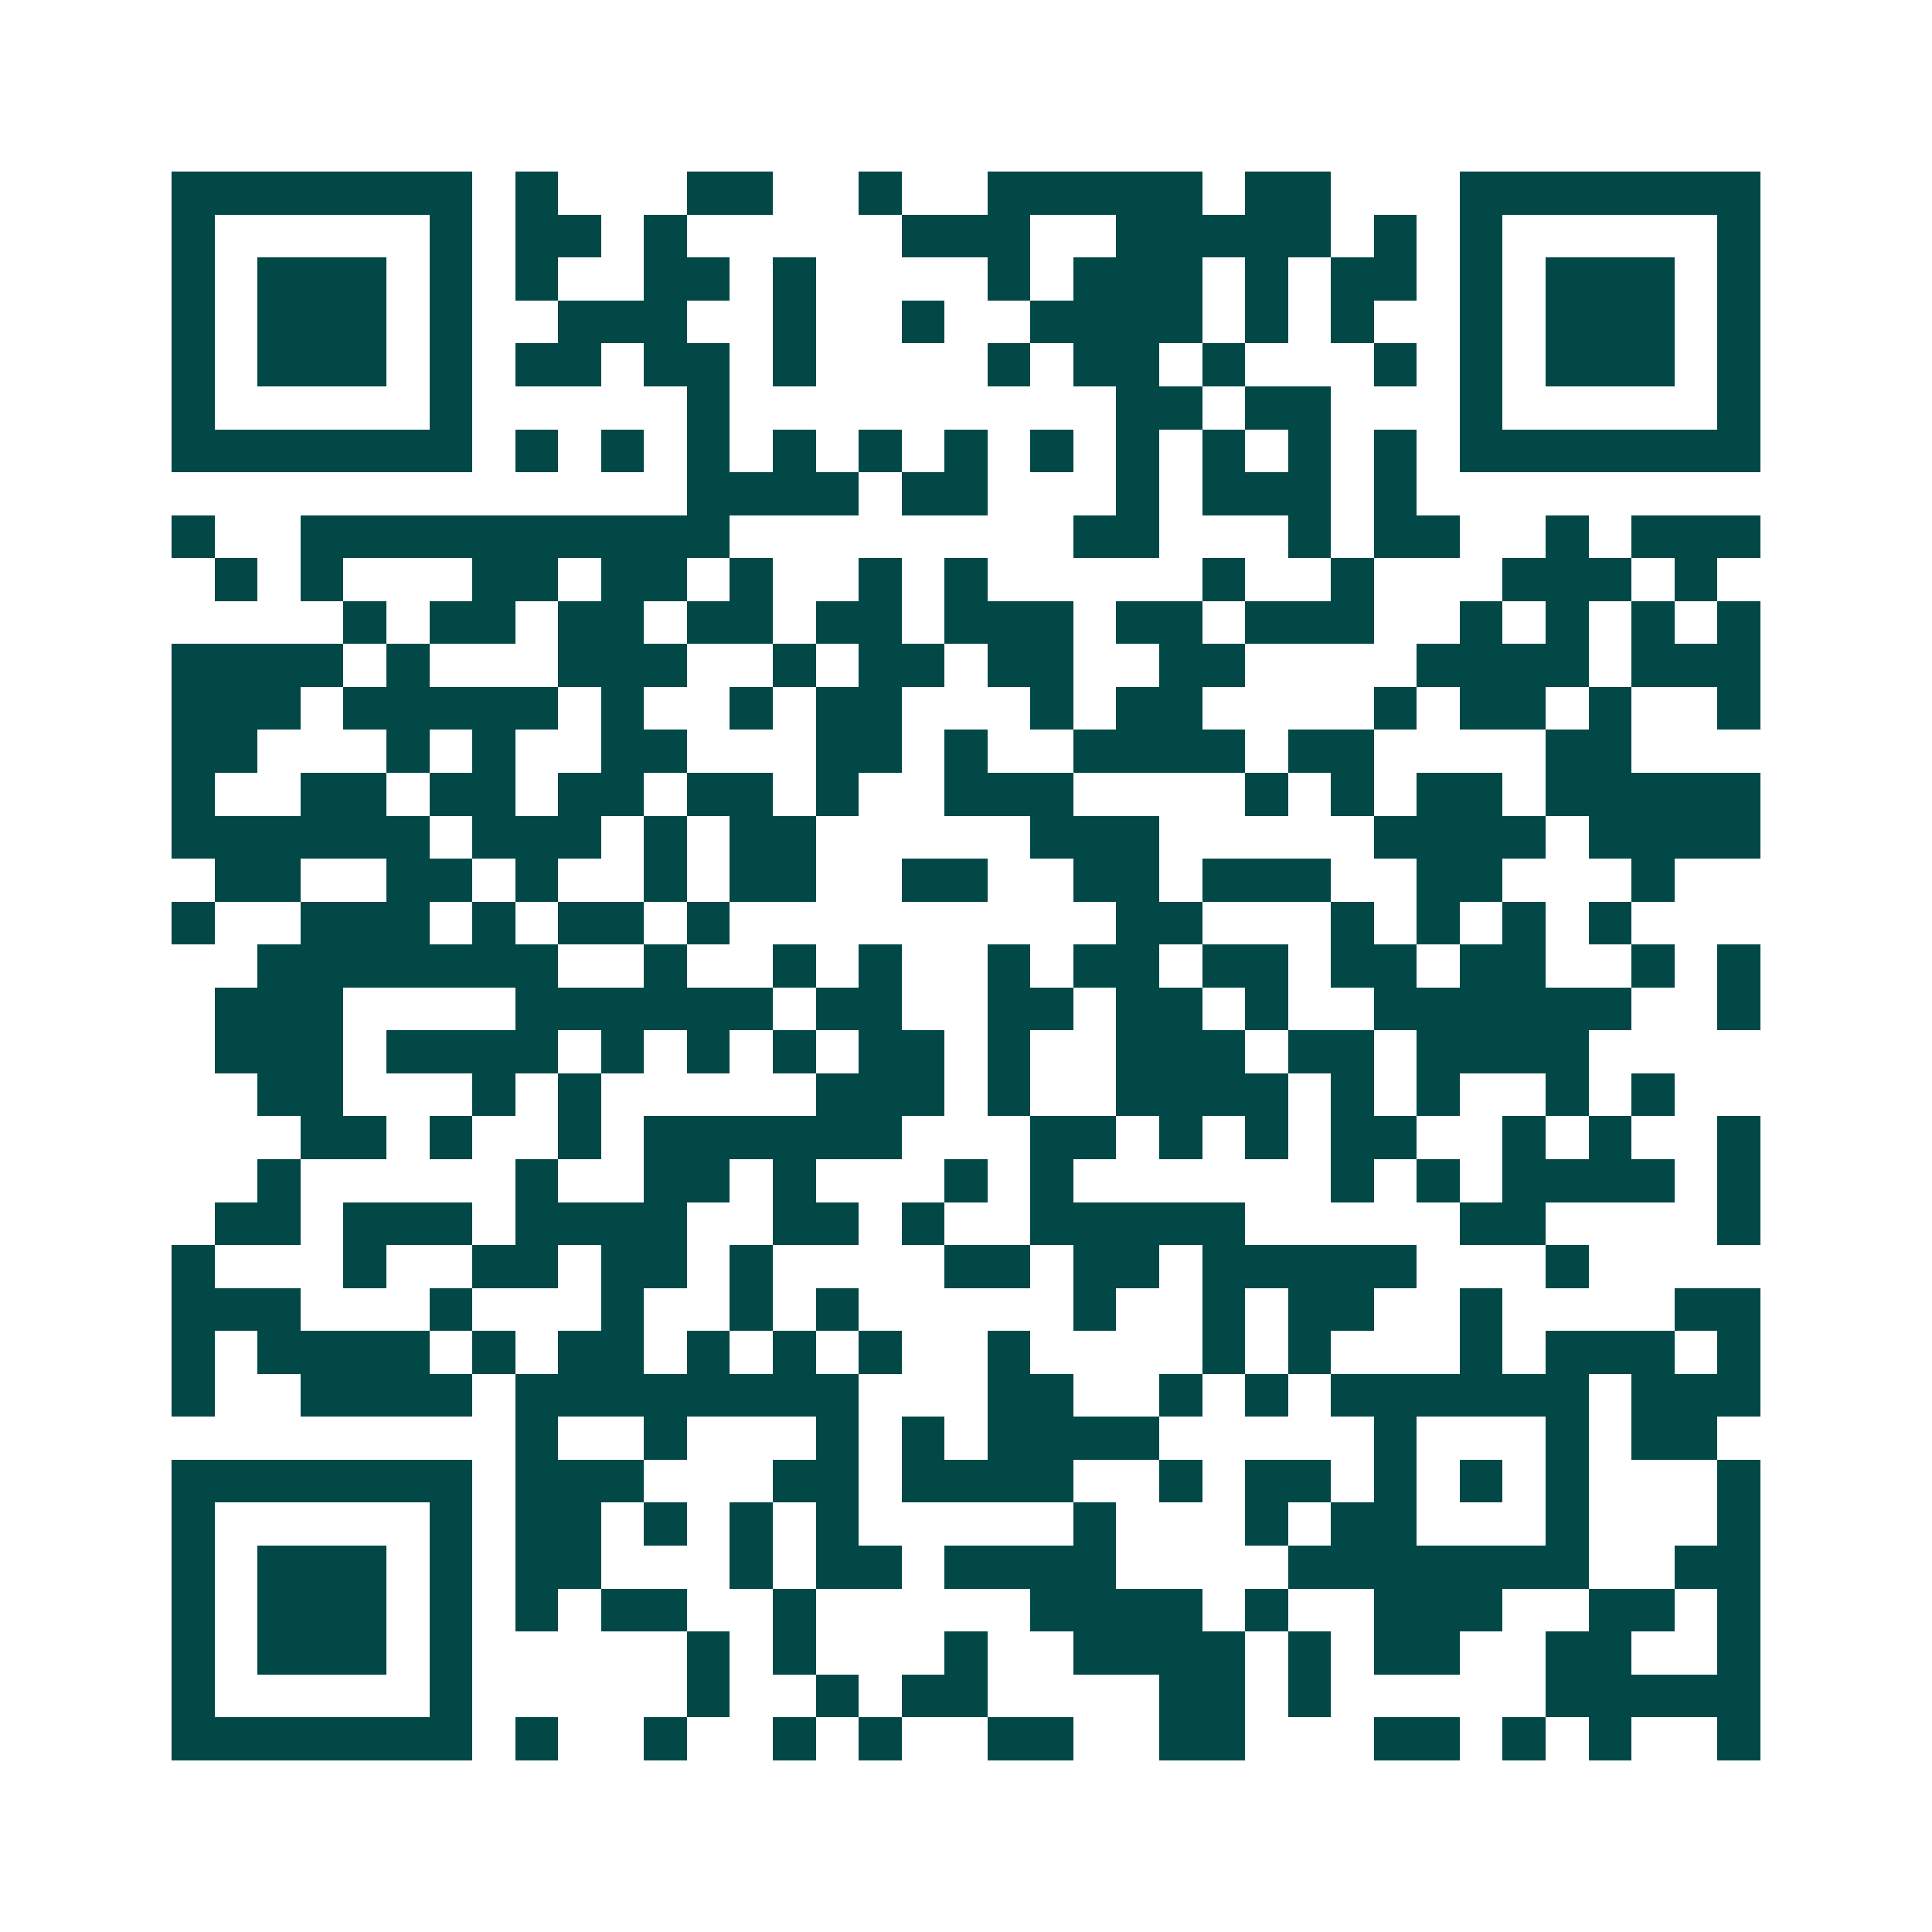 <svg xmlns="http://www.w3.org/2000/svg" width="200" height="200" viewBox="0 0 45 45" shape-rendering="crispEdges"><path fill="#ffffff" d="M0 0h45v45H0z"/><path stroke="#014847" d="M4 4.5h7m1 0h1m3 0h2m2 0h1m2 0h5m1 0h2m3 0h7M4 5.5h1m5 0h1m1 0h2m1 0h1m5 0h3m2 0h5m1 0h1m1 0h1m5 0h1M4 6.5h1m1 0h3m1 0h1m1 0h1m2 0h2m1 0h1m4 0h1m1 0h3m1 0h1m1 0h2m1 0h1m1 0h3m1 0h1M4 7.5h1m1 0h3m1 0h1m2 0h3m2 0h1m2 0h1m2 0h4m1 0h1m1 0h1m2 0h1m1 0h3m1 0h1M4 8.5h1m1 0h3m1 0h1m1 0h2m1 0h2m1 0h1m4 0h1m1 0h2m1 0h1m3 0h1m1 0h1m1 0h3m1 0h1M4 9.5h1m5 0h1m5 0h1m9 0h2m1 0h2m3 0h1m5 0h1M4 10.5h7m1 0h1m1 0h1m1 0h1m1 0h1m1 0h1m1 0h1m1 0h1m1 0h1m1 0h1m1 0h1m1 0h1m1 0h7M16 11.5h4m1 0h2m3 0h1m1 0h3m1 0h1M4 12.5h1m2 0h10m8 0h2m3 0h1m1 0h2m2 0h1m1 0h3M5 13.5h1m1 0h1m3 0h2m1 0h2m1 0h1m2 0h1m1 0h1m5 0h1m2 0h1m3 0h3m1 0h1M8 14.5h1m1 0h2m1 0h2m1 0h2m1 0h2m1 0h3m1 0h2m1 0h3m2 0h1m1 0h1m1 0h1m1 0h1M4 15.5h4m1 0h1m3 0h3m2 0h1m1 0h2m1 0h2m2 0h2m4 0h4m1 0h3M4 16.5h3m1 0h5m1 0h1m2 0h1m1 0h2m3 0h1m1 0h2m4 0h1m1 0h2m1 0h1m2 0h1M4 17.5h2m3 0h1m1 0h1m2 0h2m3 0h2m1 0h1m2 0h4m1 0h2m4 0h2M4 18.5h1m2 0h2m1 0h2m1 0h2m1 0h2m1 0h1m2 0h3m4 0h1m1 0h1m1 0h2m1 0h5M4 19.5h6m1 0h3m1 0h1m1 0h2m5 0h3m5 0h4m1 0h4M5 20.5h2m2 0h2m1 0h1m2 0h1m1 0h2m2 0h2m2 0h2m1 0h3m2 0h2m3 0h1M4 21.5h1m2 0h3m1 0h1m1 0h2m1 0h1m9 0h2m3 0h1m1 0h1m1 0h1m1 0h1M6 22.5h7m2 0h1m2 0h1m1 0h1m2 0h1m1 0h2m1 0h2m1 0h2m1 0h2m2 0h1m1 0h1M5 23.5h3m4 0h6m1 0h2m2 0h2m1 0h2m1 0h1m2 0h6m2 0h1M5 24.5h3m1 0h4m1 0h1m1 0h1m1 0h1m1 0h2m1 0h1m2 0h3m1 0h2m1 0h4M6 25.5h2m3 0h1m1 0h1m5 0h3m1 0h1m2 0h4m1 0h1m1 0h1m2 0h1m1 0h1M7 26.5h2m1 0h1m2 0h1m1 0h6m3 0h2m1 0h1m1 0h1m1 0h2m2 0h1m1 0h1m2 0h1M6 27.5h1m5 0h1m2 0h2m1 0h1m3 0h1m1 0h1m6 0h1m1 0h1m1 0h4m1 0h1M5 28.5h2m1 0h3m1 0h4m2 0h2m1 0h1m2 0h5m5 0h2m4 0h1M4 29.5h1m3 0h1m2 0h2m1 0h2m1 0h1m4 0h2m1 0h2m1 0h5m3 0h1M4 30.5h3m3 0h1m3 0h1m2 0h1m1 0h1m5 0h1m2 0h1m1 0h2m2 0h1m4 0h2M4 31.5h1m1 0h4m1 0h1m1 0h2m1 0h1m1 0h1m1 0h1m2 0h1m4 0h1m1 0h1m3 0h1m1 0h3m1 0h1M4 32.5h1m2 0h4m1 0h8m3 0h2m2 0h1m1 0h1m1 0h6m1 0h3M12 33.5h1m2 0h1m3 0h1m1 0h1m1 0h4m5 0h1m3 0h1m1 0h2M4 34.5h7m1 0h3m3 0h2m1 0h4m2 0h1m1 0h2m1 0h1m1 0h1m1 0h1m3 0h1M4 35.5h1m5 0h1m1 0h2m1 0h1m1 0h1m1 0h1m5 0h1m3 0h1m1 0h2m3 0h1m3 0h1M4 36.5h1m1 0h3m1 0h1m1 0h2m3 0h1m1 0h2m1 0h4m4 0h7m2 0h2M4 37.5h1m1 0h3m1 0h1m1 0h1m1 0h2m2 0h1m5 0h4m1 0h1m2 0h3m2 0h2m1 0h1M4 38.5h1m1 0h3m1 0h1m5 0h1m1 0h1m3 0h1m2 0h4m1 0h1m1 0h2m2 0h2m2 0h1M4 39.5h1m5 0h1m5 0h1m2 0h1m1 0h2m4 0h2m1 0h1m5 0h5M4 40.5h7m1 0h1m2 0h1m2 0h1m1 0h1m2 0h2m2 0h2m3 0h2m1 0h1m1 0h1m2 0h1"/></svg>
